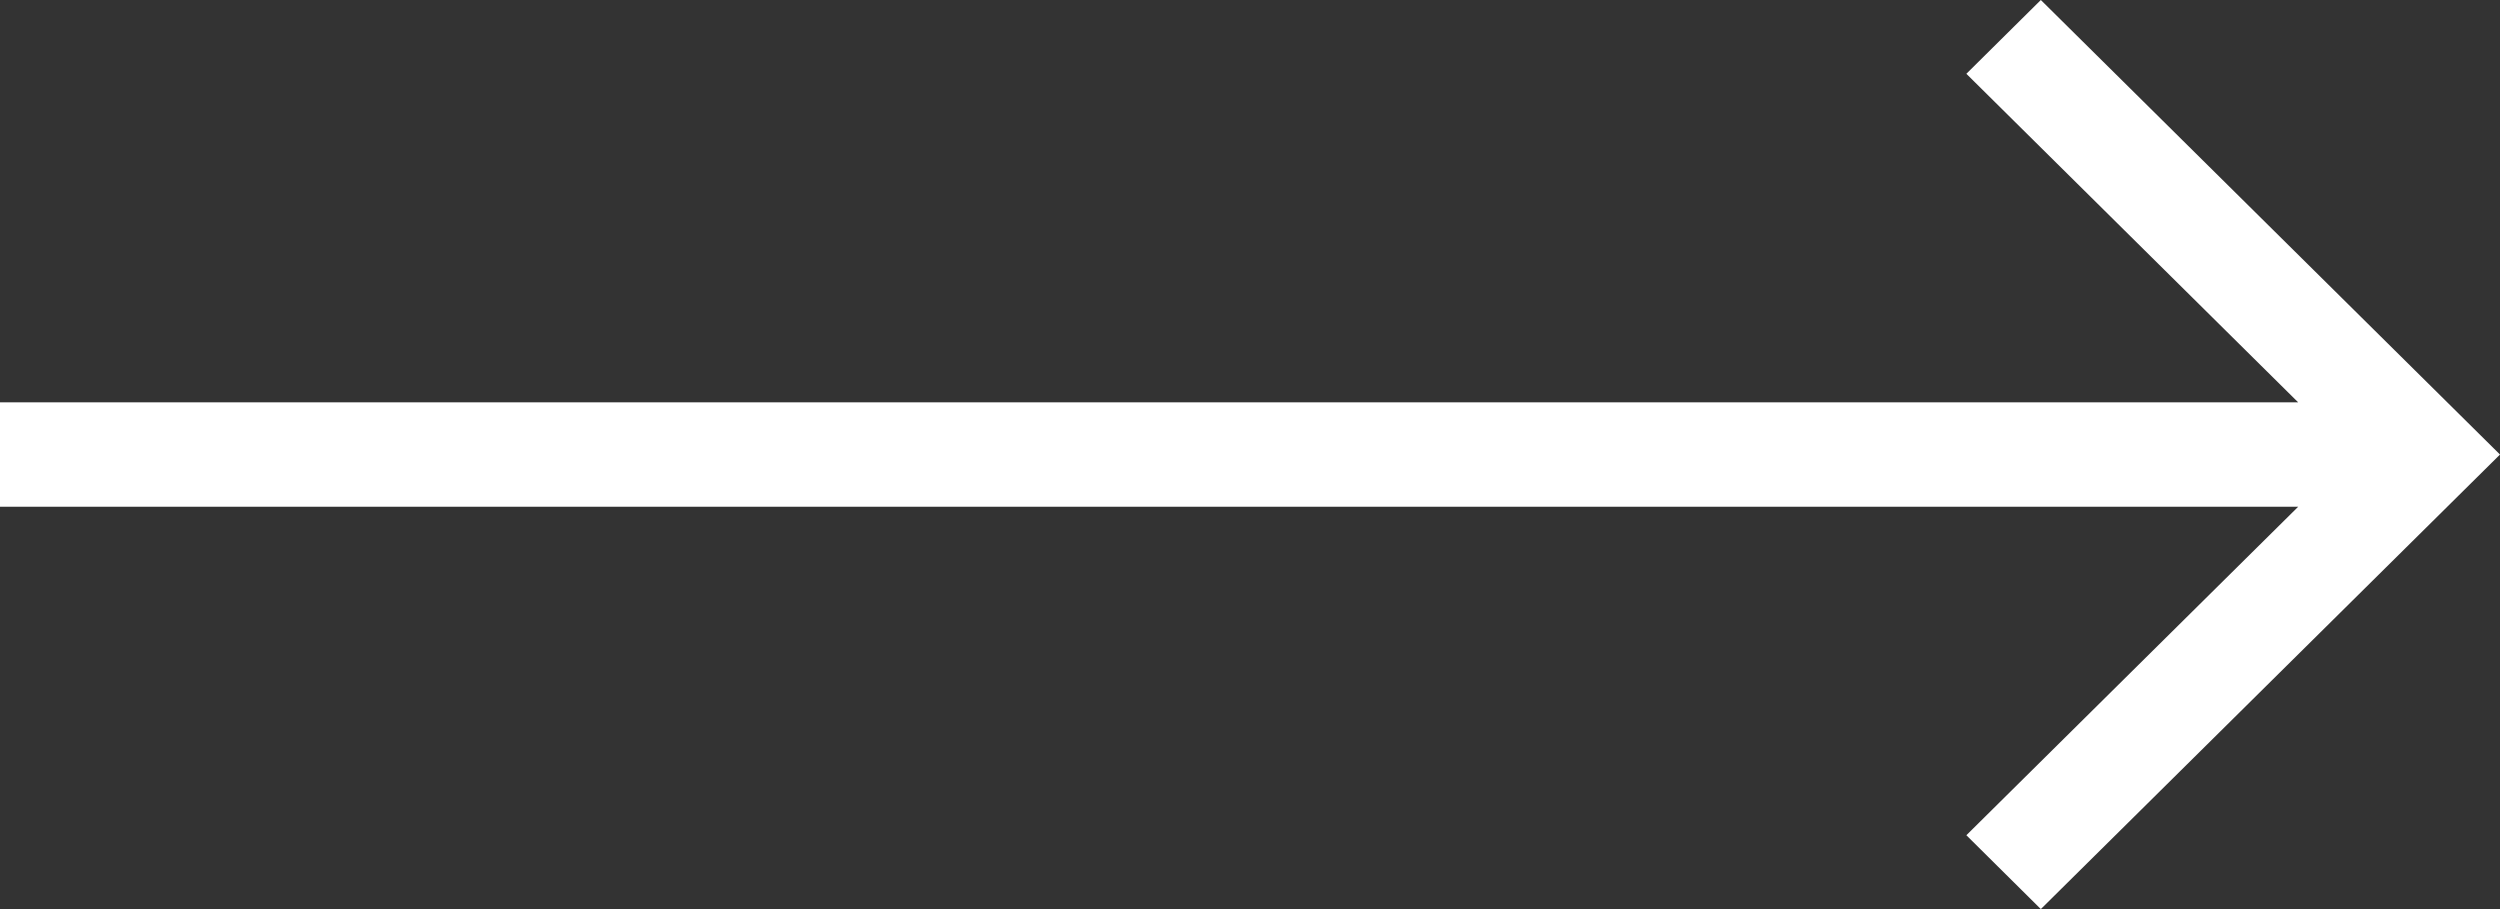 <?xml version="1.0" encoding="utf-8"?>
<!-- Generator: Adobe Illustrator 16.0.0, SVG Export Plug-In . SVG Version: 6.00 Build 0)  -->
<!DOCTYPE svg PUBLIC "-//W3C//DTD SVG 1.1//EN" "http://www.w3.org/Graphics/SVG/1.1/DTD/svg11.dtd">
<svg version="1.1" id="Layer_1" xmlns="http://www.w3.org/2000/svg" xmlns:xlink="http://www.w3.org/1999/xlink" x="0px" y="0px"
	 width="33px" height="12px" viewBox="0 0 33 12" enable-background="new 0 0 33 12" xml:space="preserve">
<rect x="0" y="0" width="33" height="12" fill="#333333" stroke="none"/>
<path fill="#FFFFFF" enable-background="new    " d="M0,6.689h30.336l-4.38,4.336L26.939,12L33,6l-6.061-6l-0.983,0.974l4.38,4.337
	H0V6.689z"/>
</svg>
